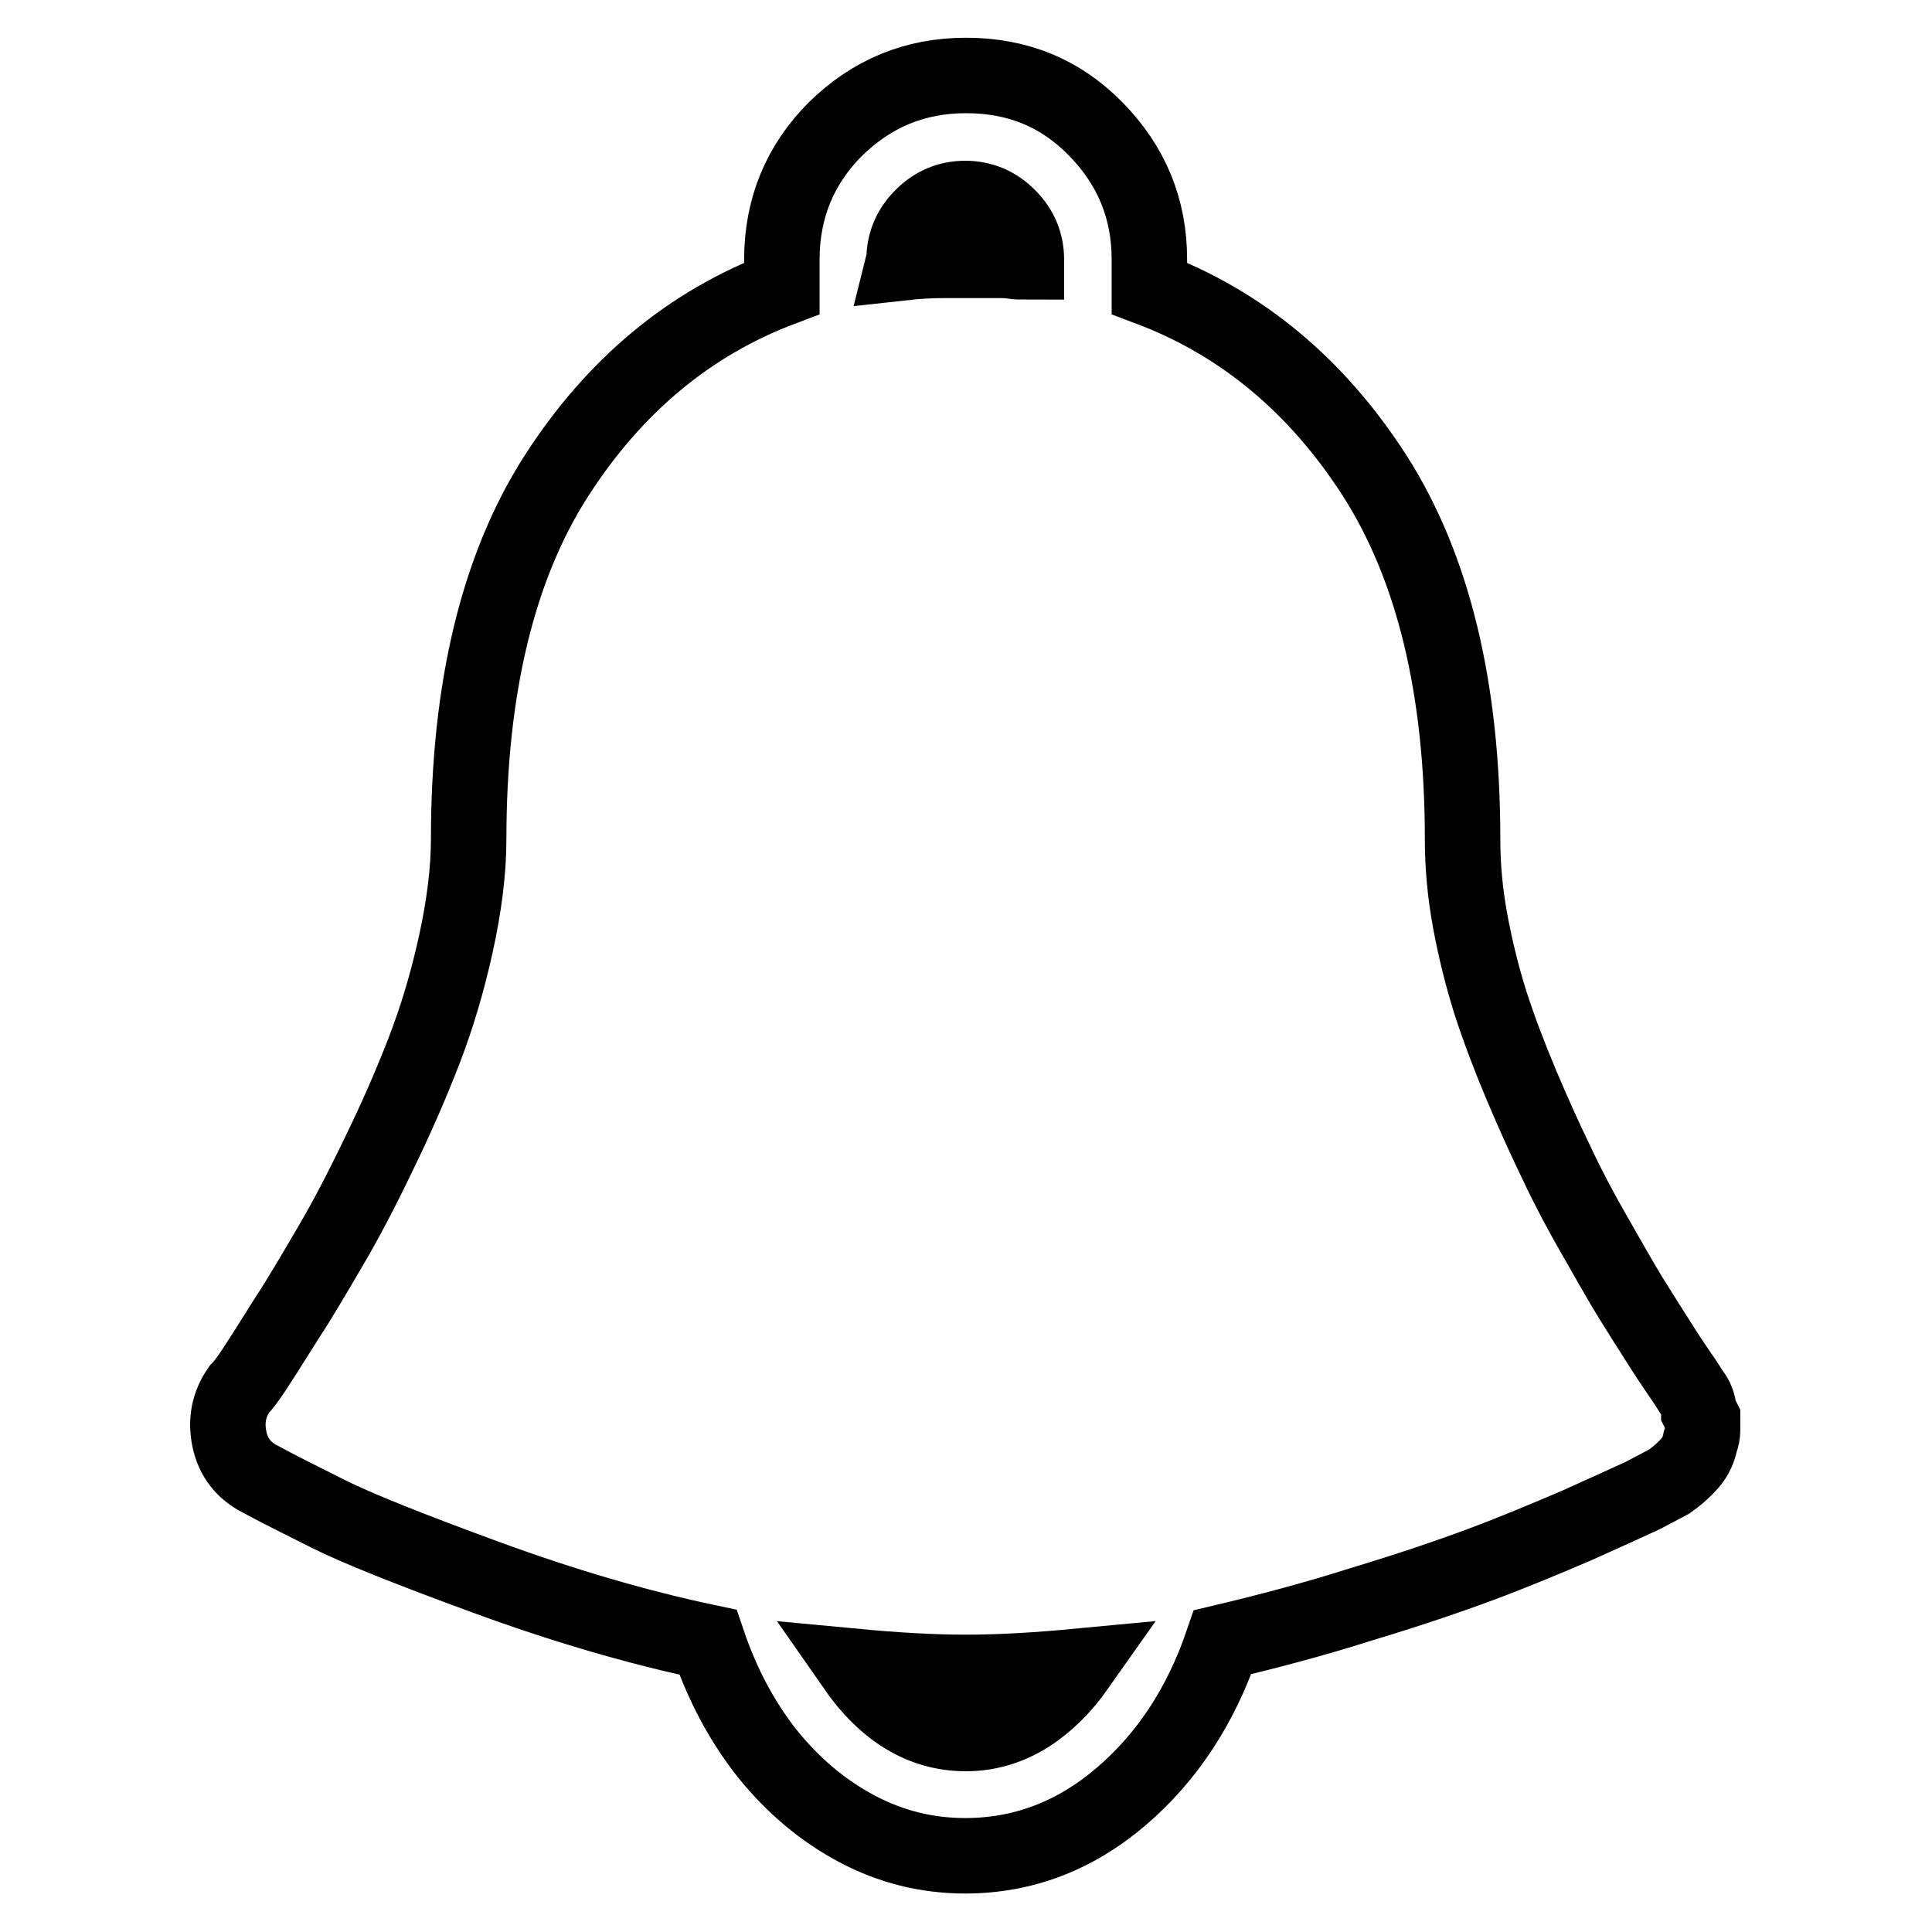 <?xml version="1.0" encoding="utf-8"?>
<!-- Svg Vector Icons : http://www.onlinewebfonts.com/icon -->
<!DOCTYPE svg PUBLIC "-//W3C//DTD SVG 1.1//EN" "http://www.w3.org/Graphics/SVG/1.1/DTD/svg11.dtd">
<svg version="1.1" xmlns="http://www.w3.org/2000/svg" xmlns:xlink="http://www.w3.org/1999/xlink" x="0px" y="0px" viewBox="0 0 256 256" enable-background="new 0 0 256 256" xml:space="preserve">
<g> <path stroke-width="10" fill-opacity="0" stroke="#000000"  d="M224.1,184.4c-0.3-0.5-0.7-1.1-1.1-1.7c-0.4-0.6-1.4-2-2.8-4.2c-1.4-2.2-2.8-4.4-4.1-6.5 c-1.3-2.1-2.8-4.8-4.7-8.1c-1.9-3.3-3.6-6.5-5.1-9.7c-1.5-3.1-3.1-6.6-4.7-10.4c-1.6-3.8-3-7.5-4.1-10.9c-1.1-3.5-2-7.1-2.7-10.9 c-0.7-3.8-1-7.4-1-10.8c0-20-3.9-36-11.6-48.1c-7.7-12-17.7-20.3-29.9-24.9v-3.8c0-6.8-2.4-12.5-7.1-17.3S134.8,10,128,10 c-6.8,0-12.5,2.4-17.3,7.1c-4.7,4.7-7.1,10.5-7.1,17.3v3.8c-12.2,4.6-22.2,12.9-29.9,24.9c-7.7,12-11.6,28.1-11.6,48.1 c0,4.2-0.6,8.9-1.7,13.9c-1.1,5-2.5,9.7-4.2,14.1c-1.7,4.4-3.7,9-6,13.7c-2.3,4.8-4.4,8.8-6.4,12.2c-2,3.4-3.9,6.7-6,9.9 c-2,3.2-3.4,5.4-4.2,6.6c-0.8,1.2-1.4,2-1.9,2.5c-1.4,2-1.8,4.2-1.3,6.6c0.5,2.4,1.9,4.2,4.1,5.3c2.2,1.2,5.2,2.7,9,4.6 c3.8,1.9,10.8,4.7,20.9,8.4c10.1,3.7,19.9,6.6,29.4,8.6c1.9,5.6,4.5,10.5,7.9,14.8c3.4,4.2,7.3,7.5,11.8,9.9s9.3,3.6,14.4,3.6 c7.6,0,14.5-2.6,20.6-7.8c6.1-5.2,10.6-12,13.5-20.5c5.9-1.4,12-3,18.3-5c6.3-1.9,11.6-3.7,15.9-5.3c4.3-1.6,8.6-3.4,12.8-5.2 c4.2-1.9,7.1-3.2,8.6-3.9c1.5-0.8,2.7-1.4,3.6-1.9c1-0.7,1.9-1.5,2.7-2.4c0.8-0.9,1.2-1.9,1.4-2.9c0.2-0.5,0.3-1,0.3-1.5V188 l-0.5-1c0-0.5-0.1-1-0.3-1.4C224.7,185.2,224.4,184.8,224.1,184.4L224.1,184.4z M119.8,34.4c0-2.2,0.8-4.1,2.4-5.7 c1.6-1.6,3.5-2.4,5.7-2.4c2.2,0,4.1,0.8,5.7,2.4c1.6,1.6,2.4,3.5,2.4,5.7v0.3c-0.7,0-1.3,0-1.9-0.1c-0.6-0.1-1.1-0.1-1.7-0.1h-7.4 c-1.7,0-3.5,0.1-5.3,0.3L119.8,34.4L119.8,34.4z M128,229.7c-5.8,0-10.7-3-14.8-8.9c5.3,0.5,10.2,0.8,14.8,0.8 c4.6,0,9.5-0.3,14.8-0.8c-1.9,2.7-4.1,4.9-6.6,6.5C133.6,228.9,130.9,229.7,128,229.7z"/></g>
</svg>